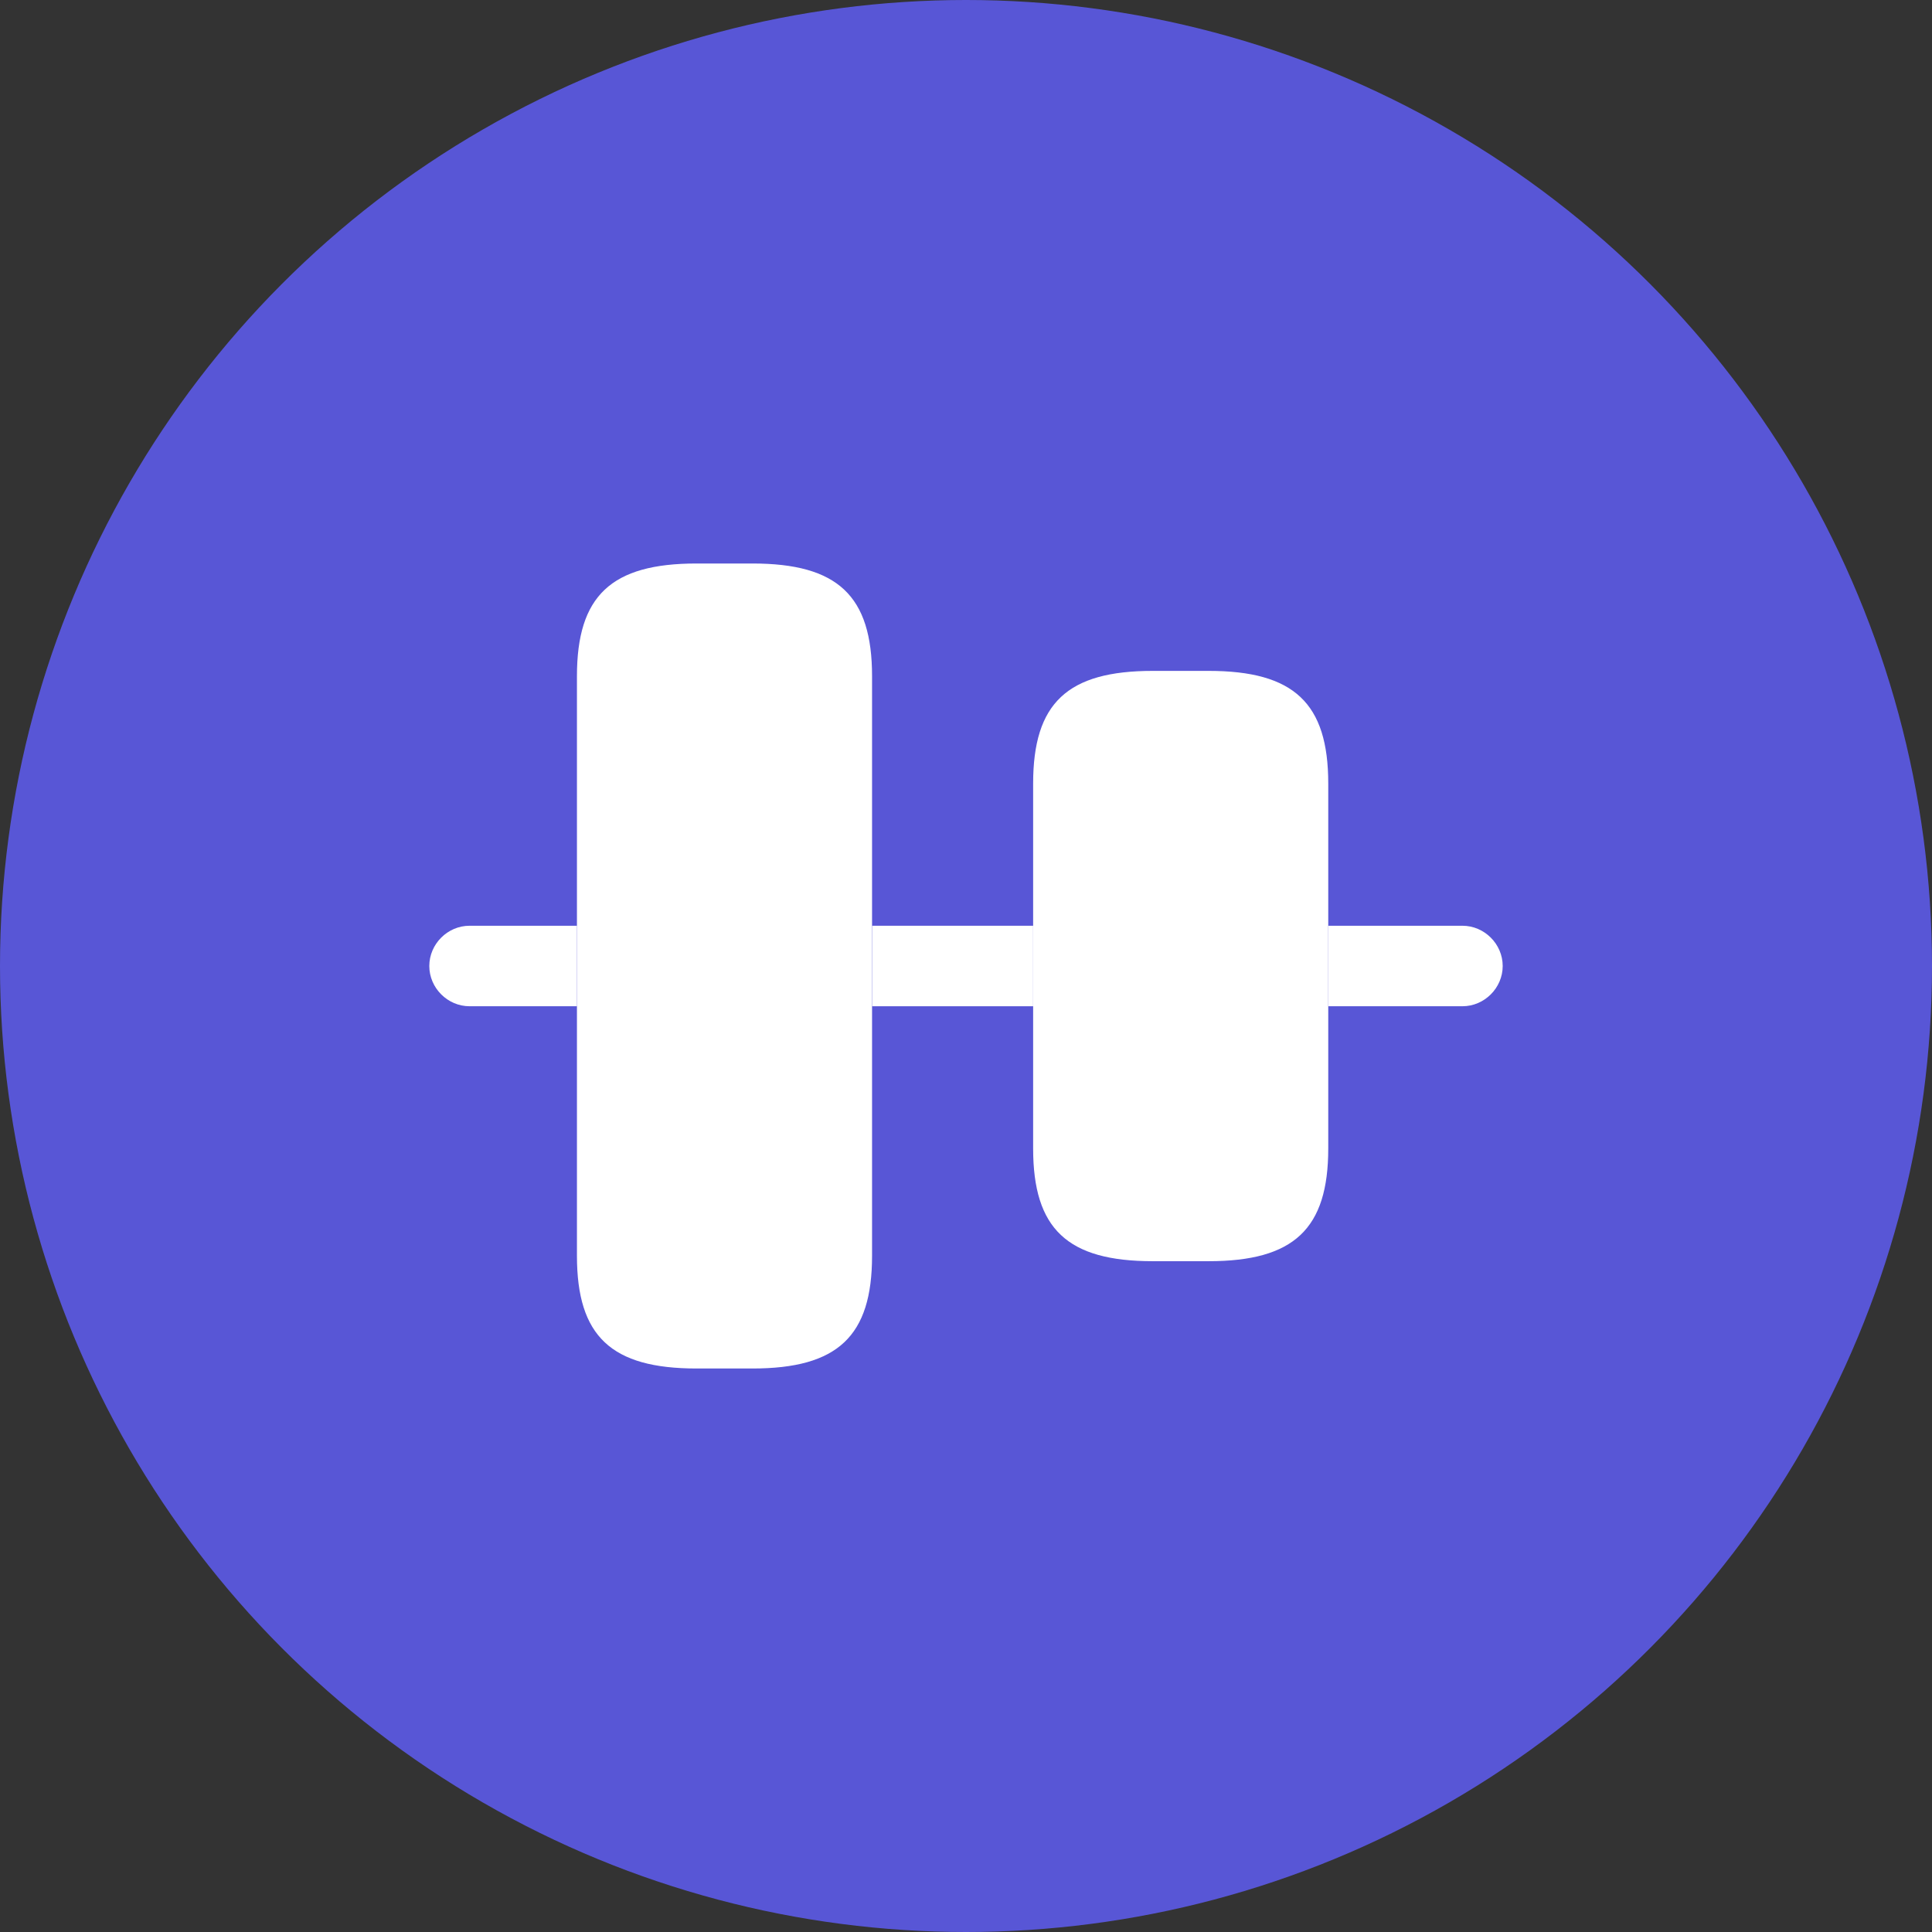 <svg width="24" height="24" viewBox="0 0 24 24" fill="none" xmlns="http://www.w3.org/2000/svg">
<rect x="0" y="0" width="24" height="24" fill="#333333" stroke="none"/>
<circle cx="12" cy="12" r="12" fill="#5856D6"/>
<path d="M7.167 15.6V8.4C7.167 7.4 7.593 7 8.653 7H9.347C10.406 7 10.833 7.4 10.833 8.4V15.6C10.833 16.6 10.406 17 9.347 17H8.653C7.593 17 7.167 16.6 7.167 15.6Z" fill="white"/>
<path d="M7.167 12.5H5.833C5.56 12.5 5.333 12.273 5.333 12C5.333 11.727 5.56 11.5 5.833 11.5H7.167V12.5Z" fill="white"/>
<path d="M12.834 11.5H10.834V12.5H12.834V11.5Z" fill="white"/>
<path d="M18.167 12.5H16.5V11.5H18.167C18.44 11.5 18.667 11.727 18.667 12C18.667 12.273 18.44 12.5 18.167 12.5Z" fill="white"/>
<path d="M12.834 14.267V9.733C12.834 8.733 13.26 8.334 14.32 8.334H15.014C16.073 8.334 16.5 8.733 16.5 9.733V14.267C16.5 15.267 16.073 15.667 15.014 15.667H14.32C13.26 15.667 12.834 15.267 12.834 14.267Z" fill="white"/>
</svg>
